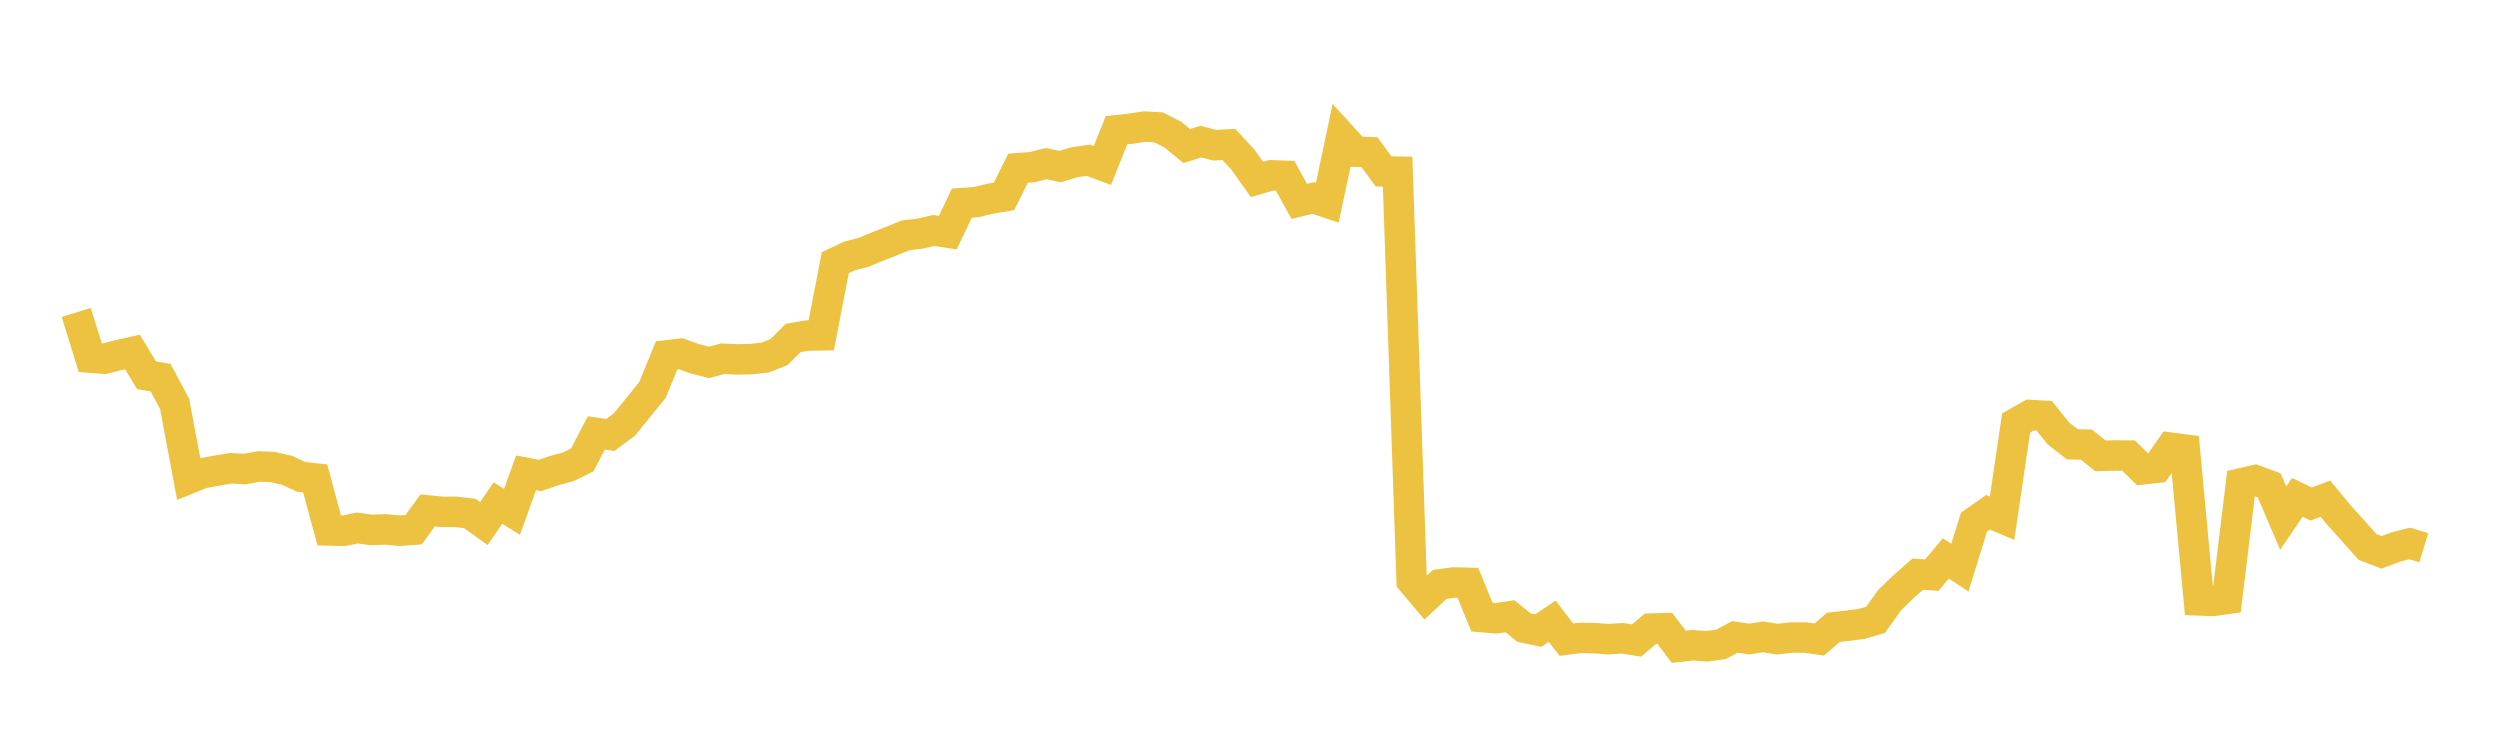 <svg width="164" height="48" xmlns="http://www.w3.org/2000/svg" xmlns:xlink="http://www.w3.org/1999/xlink"><path fill="none" stroke="rgb(237,194,64)" stroke-width="2" d="M5,20.496L5.922,23.46L6.844,23.532L7.766,23.297L8.689,23.089L9.611,24.618L10.533,24.771L11.455,26.492L12.377,31.41L13.299,31.038L14.222,30.874L15.144,30.72L16.066,30.769L16.988,30.6L17.91,30.639L18.832,30.855L19.754,31.281L20.677,31.385L21.599,34.801L22.521,34.826L23.443,34.638L24.365,34.764L25.287,34.728L26.21,34.816L27.132,34.75L28.054,33.484L28.976,33.576L29.898,33.576L30.82,33.686L31.743,34.348L32.665,32.999L33.587,33.578L34.509,31.017L35.431,31.19L36.353,30.871L37.275,30.623L38.198,30.169L39.12,28.399L40.042,28.534L40.964,27.846L41.886,26.711L42.808,25.571L43.731,23.311L44.653,23.203L45.575,23.533L46.497,23.772L47.419,23.533L48.341,23.577L49.263,23.557L50.186,23.458L51.108,23.095L52.03,22.17L52.952,22.012L53.874,21.997L54.796,17.228L55.719,16.79L56.641,16.557L57.563,16.172L58.485,15.814L59.407,15.436L60.329,15.331L61.251,15.12L62.174,15.26L63.096,13.326L64.018,13.26L64.94,13.041L65.862,12.886L66.784,11.033L67.707,10.966L68.629,10.734L69.551,10.926L70.473,10.643L71.395,10.513L72.317,10.855L73.24,8.544L74.162,8.443L75.084,8.304L76.006,8.356L76.928,8.825L77.85,9.579L78.772,9.29L79.695,9.526L80.617,9.478L81.539,10.48L82.461,11.771L83.383,11.501L84.305,11.531L85.228,13.21L86.15,12.992L87.072,13.299L87.994,8.935L88.916,9.95L89.838,9.983L90.76,11.245L91.683,11.261L92.605,38.104L93.527,39.193L94.449,38.333L95.371,38.211L96.293,38.233L97.216,40.48L98.138,40.56L99.06,40.427L99.982,41.174L100.904,41.371L101.826,40.752L102.749,41.96L103.671,41.845L104.593,41.86L105.515,41.931L106.437,41.871L107.359,42.017L108.281,41.238L109.204,41.212L110.126,42.429L111.048,42.329L111.97,42.394L112.892,42.273L113.814,41.781L114.737,41.921L115.659,41.778L116.581,41.927L117.503,41.825L118.425,41.826L119.347,41.951L120.269,41.154L121.192,41.048L122.114,40.931L123.036,40.662L123.958,39.367L124.88,38.478L125.802,37.664L126.725,37.729L127.647,36.631L128.569,37.235L129.491,34.255L130.413,33.607L131.335,33.996L132.257,27.746L133.18,27.224L134.102,27.277L135.024,28.426L135.946,29.149L136.868,29.167L137.79,29.904L138.713,29.88L139.635,29.888L140.557,30.79L141.479,30.687L142.401,29.369L143.323,29.49L144.246,39.386L145.168,39.418L146.09,39.292L147.012,31.708L147.934,31.498L148.856,31.837L149.778,33.99L150.701,32.626L151.623,33.064L152.545,32.713L153.467,33.826L154.389,34.849L155.311,35.879L156.234,36.234L157.156,35.886L158.078,35.649L159,35.931"></path></svg>